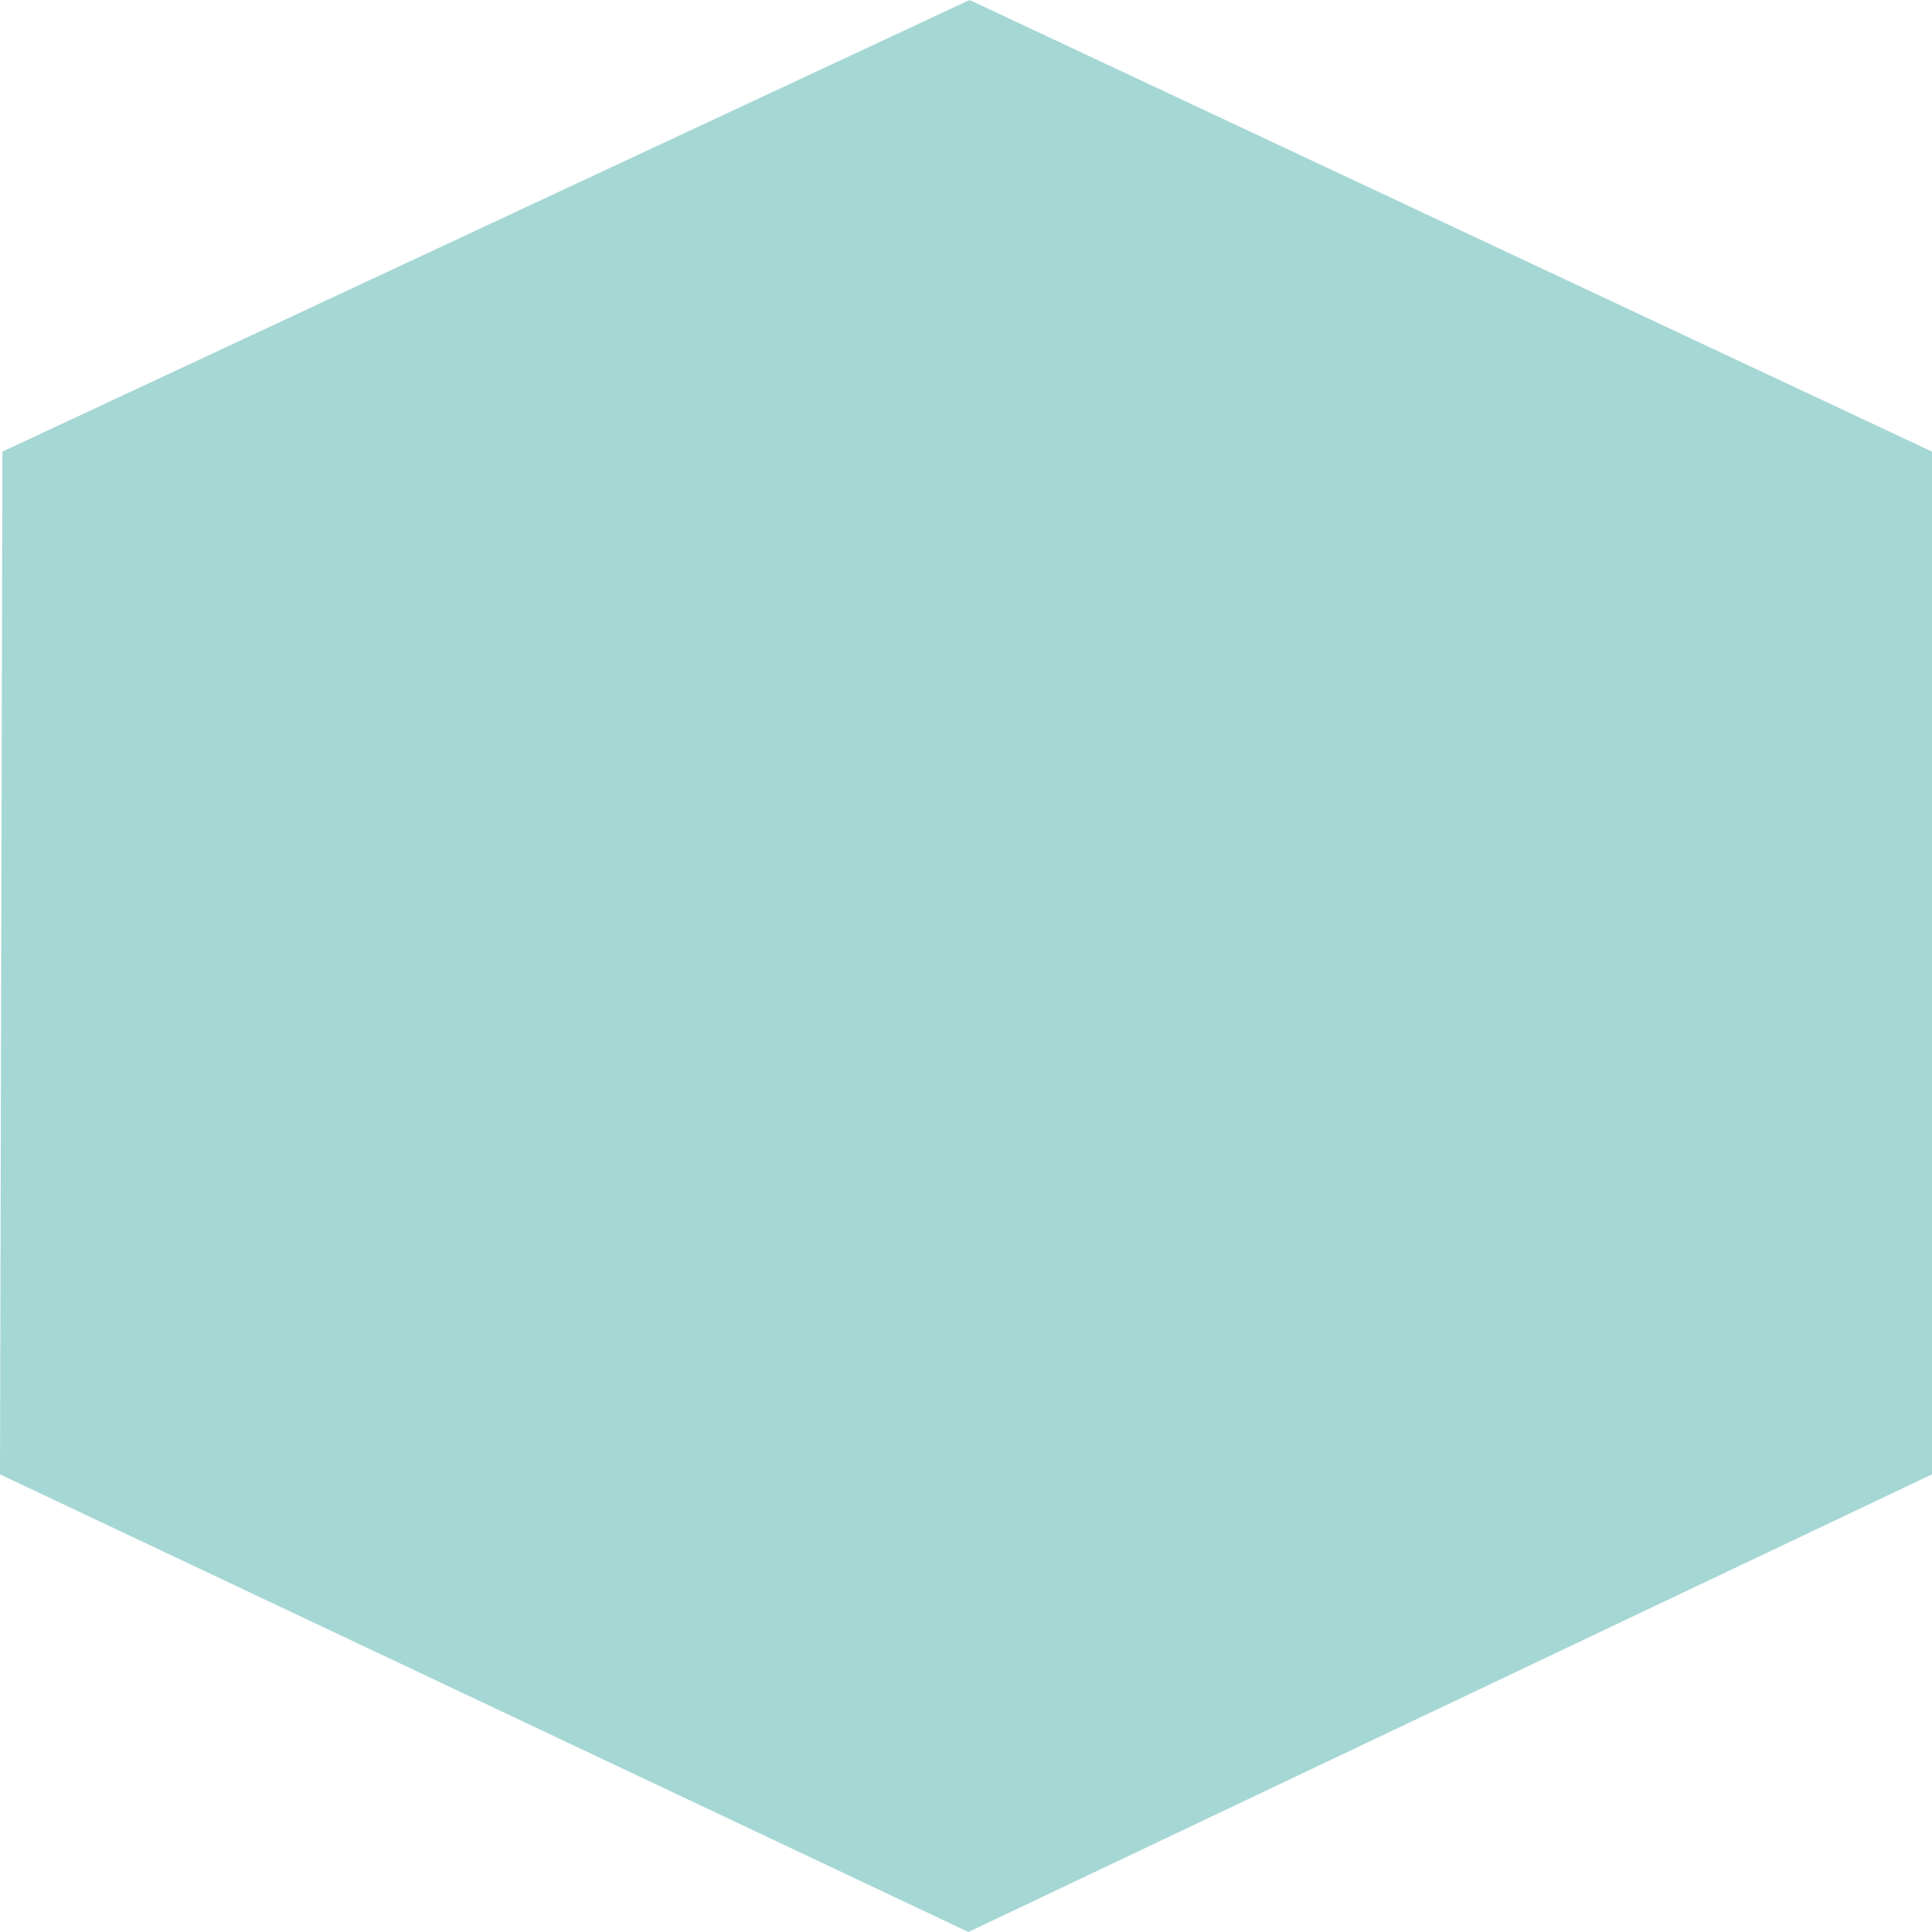 <?xml version="1.0" encoding="UTF-8"?>
<svg id="Ebene_1" data-name="Ebene 1" xmlns="http://www.w3.org/2000/svg" viewBox="0 0 16 16">
  <defs>
    <style>
      .cls-1 {
        fill: #a5d7d5;
      }
    </style>
  </defs>
  <path class="cls-1" d="M8.03,0L.02,3.74,0,12.21l8.02,3.79,7.98-3.79V3.74L8.03,0Z"/>
</svg>
